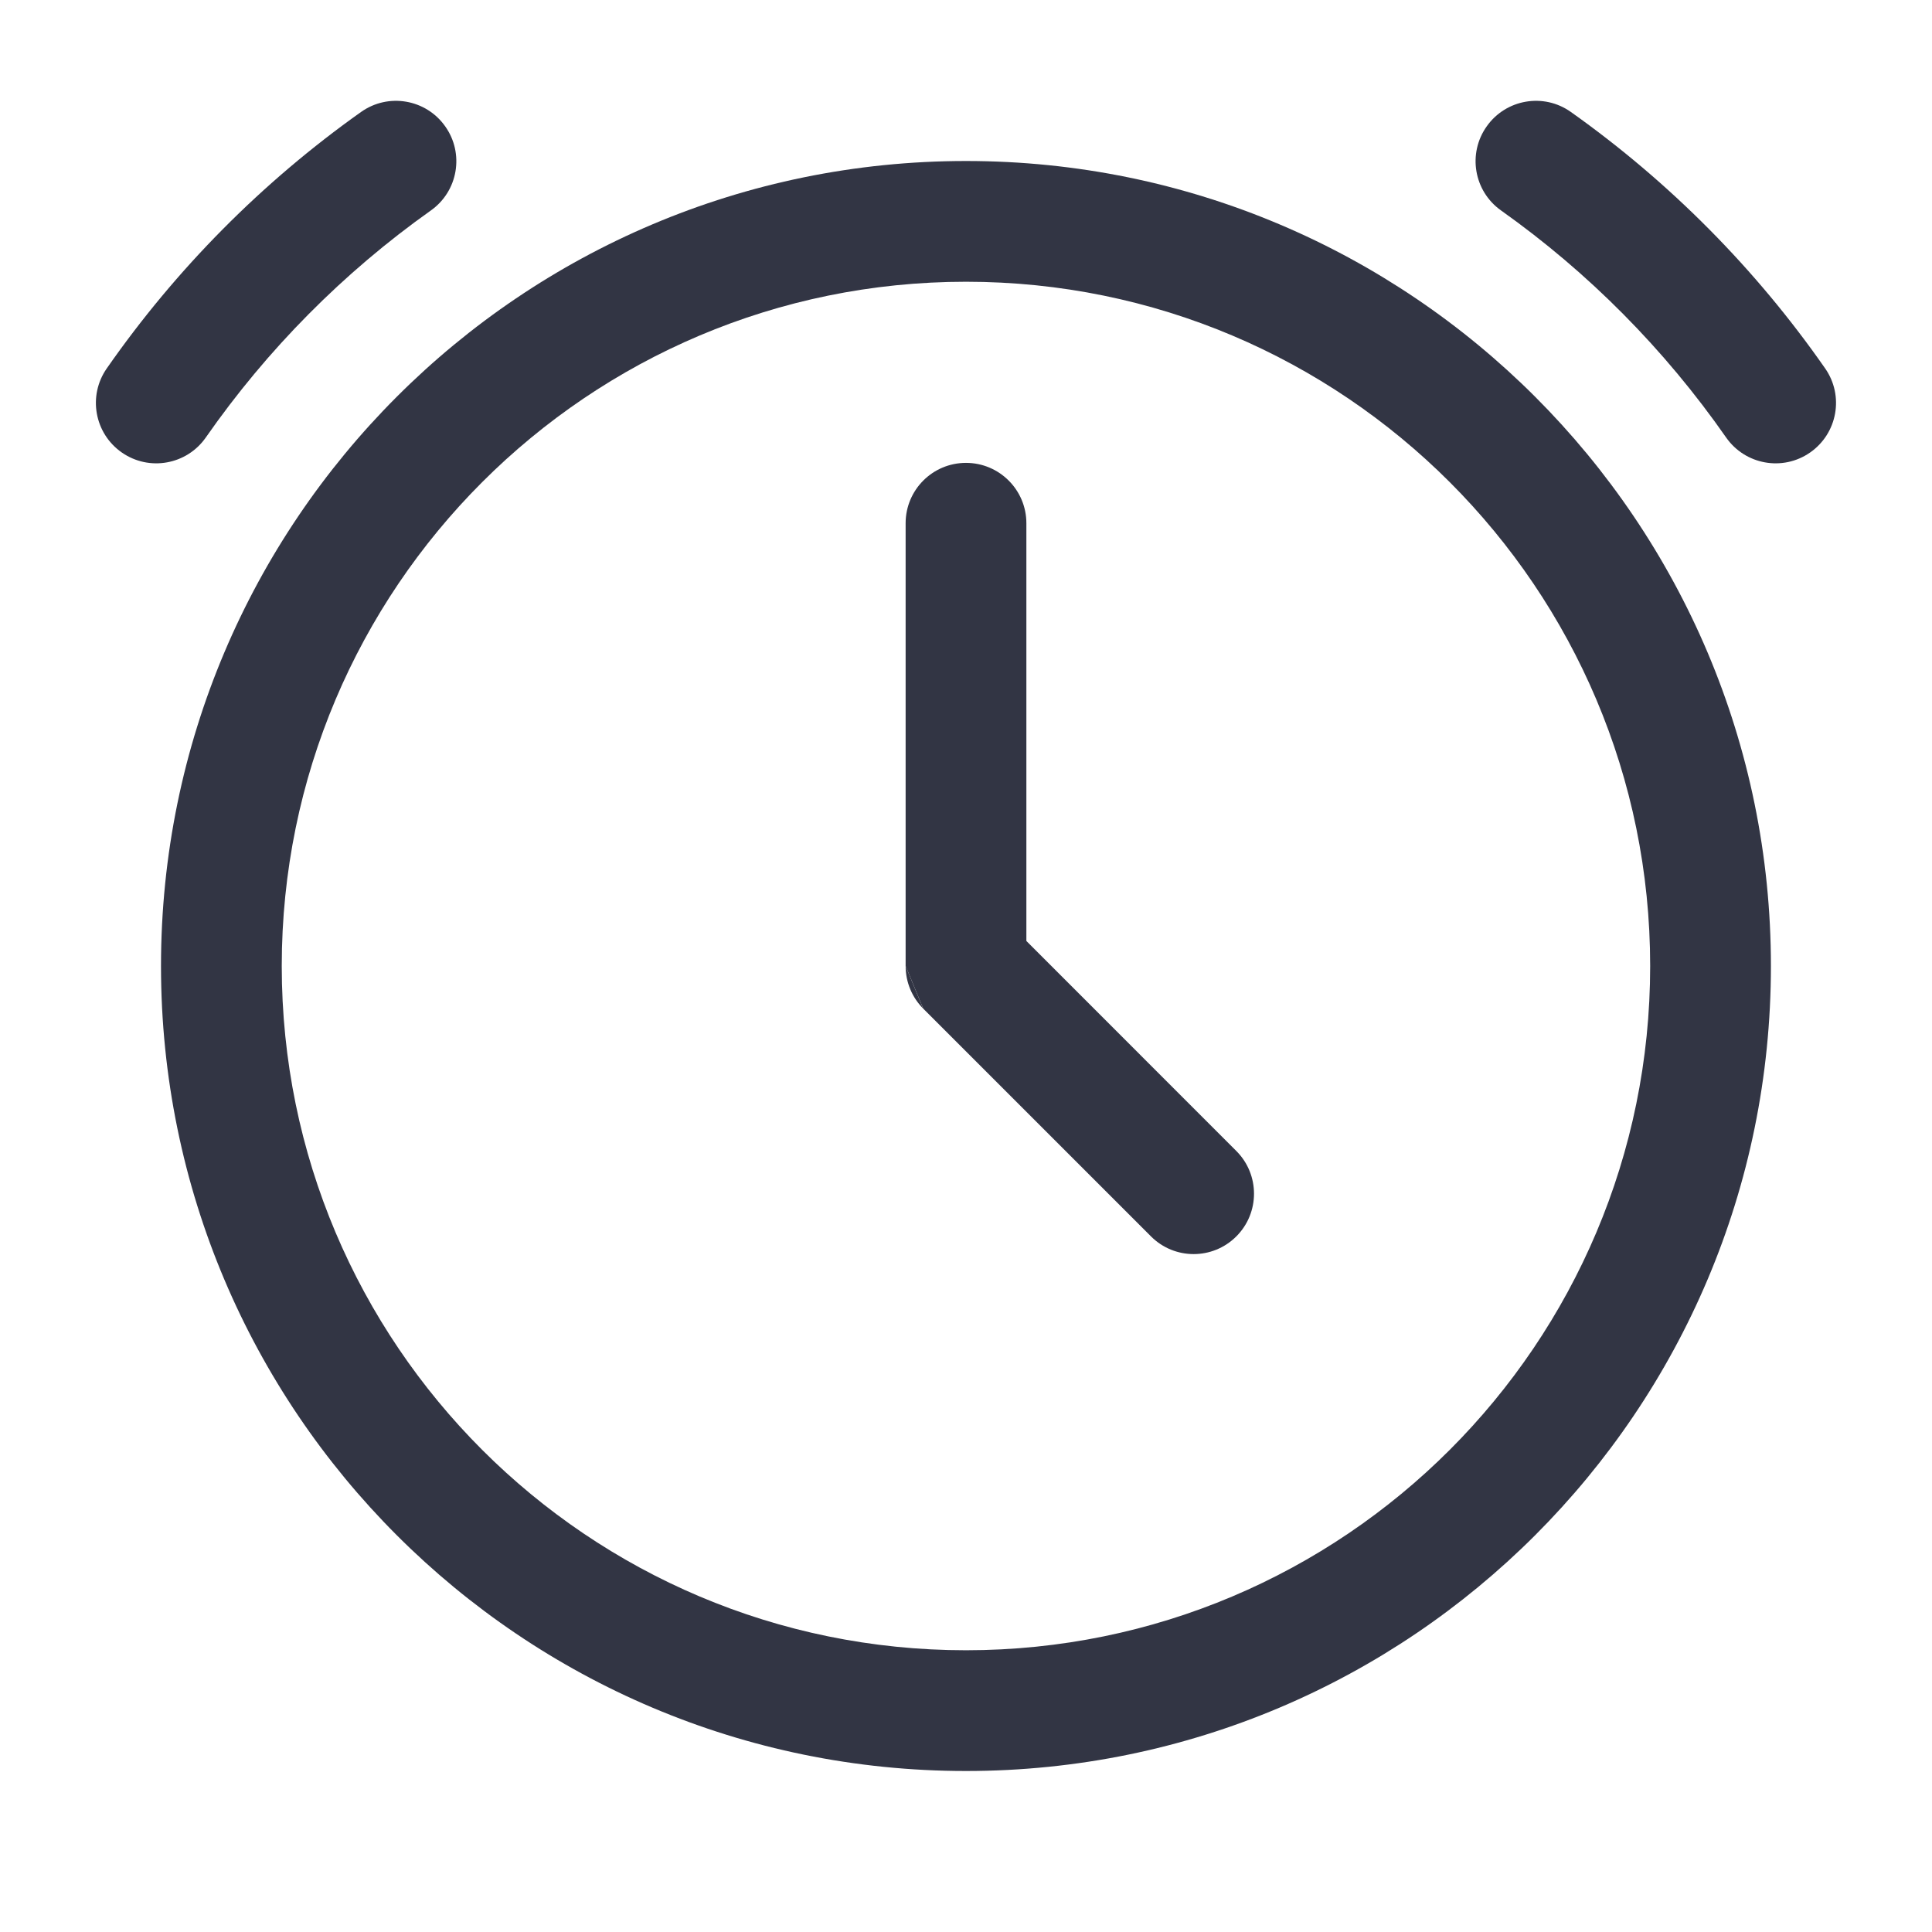 <?xml version="1.0" encoding="UTF-8"?>
<svg xmlns="http://www.w3.org/2000/svg" width="24" height="24" viewBox="0 0 24 24" fill="none">
  <path d="M5.353 2.614C5.691 2.374 5.77 1.906 5.53 1.569C5.291 1.231 4.823 1.151 4.485 1.391C3.257 2.262 2.187 3.341 1.326 4.577C1.089 4.917 1.173 5.384 1.513 5.621C1.853 5.858 2.32 5.774 2.557 5.434C3.319 4.341 4.266 3.385 5.353 2.614Z" fill="#323544"></path>
  <path d="M19.514 1.391C19.177 1.151 18.708 1.231 18.469 1.569C18.229 1.906 18.308 2.374 18.646 2.614C19.733 3.385 20.68 4.341 21.442 5.434C21.679 5.774 22.146 5.858 22.486 5.621C22.826 5.384 22.91 4.917 22.673 4.577C21.812 3.341 20.742 2.262 19.514 1.391Z" fill="#323544"></path>
  <path d="M11.25 12V6.5C11.25 6.086 11.585 5.75 12 5.75C12.414 5.75 12.75 6.086 12.75 6.5V11.689L15.358 14.298C15.651 14.591 15.651 15.066 15.358 15.359C15.065 15.652 14.591 15.652 14.298 15.359L11.469 12.53L11.25 12Z" fill="#323544"></path>
  <path d="M11.468 12.529L11.25 12C11.25 12.206 11.333 12.393 11.468 12.529Z" fill="#323544"></path>
  <path fill-rule="evenodd" clip-rule="evenodd" d="M2 12C2 6.477 6.477 2 12 2C17.522 2 21.999 6.477 21.999 12C21.999 17.523 17.522 22 12 22C6.477 22 2 17.523 2 12ZM12 3.5C7.305 3.5 3.5 7.306 3.5 12C3.5 16.694 7.305 20.5 12 20.5C16.694 20.5 20.499 16.694 20.499 12C20.499 7.306 16.694 3.5 12 3.5Z" fill="#323544"></path>
</svg>
